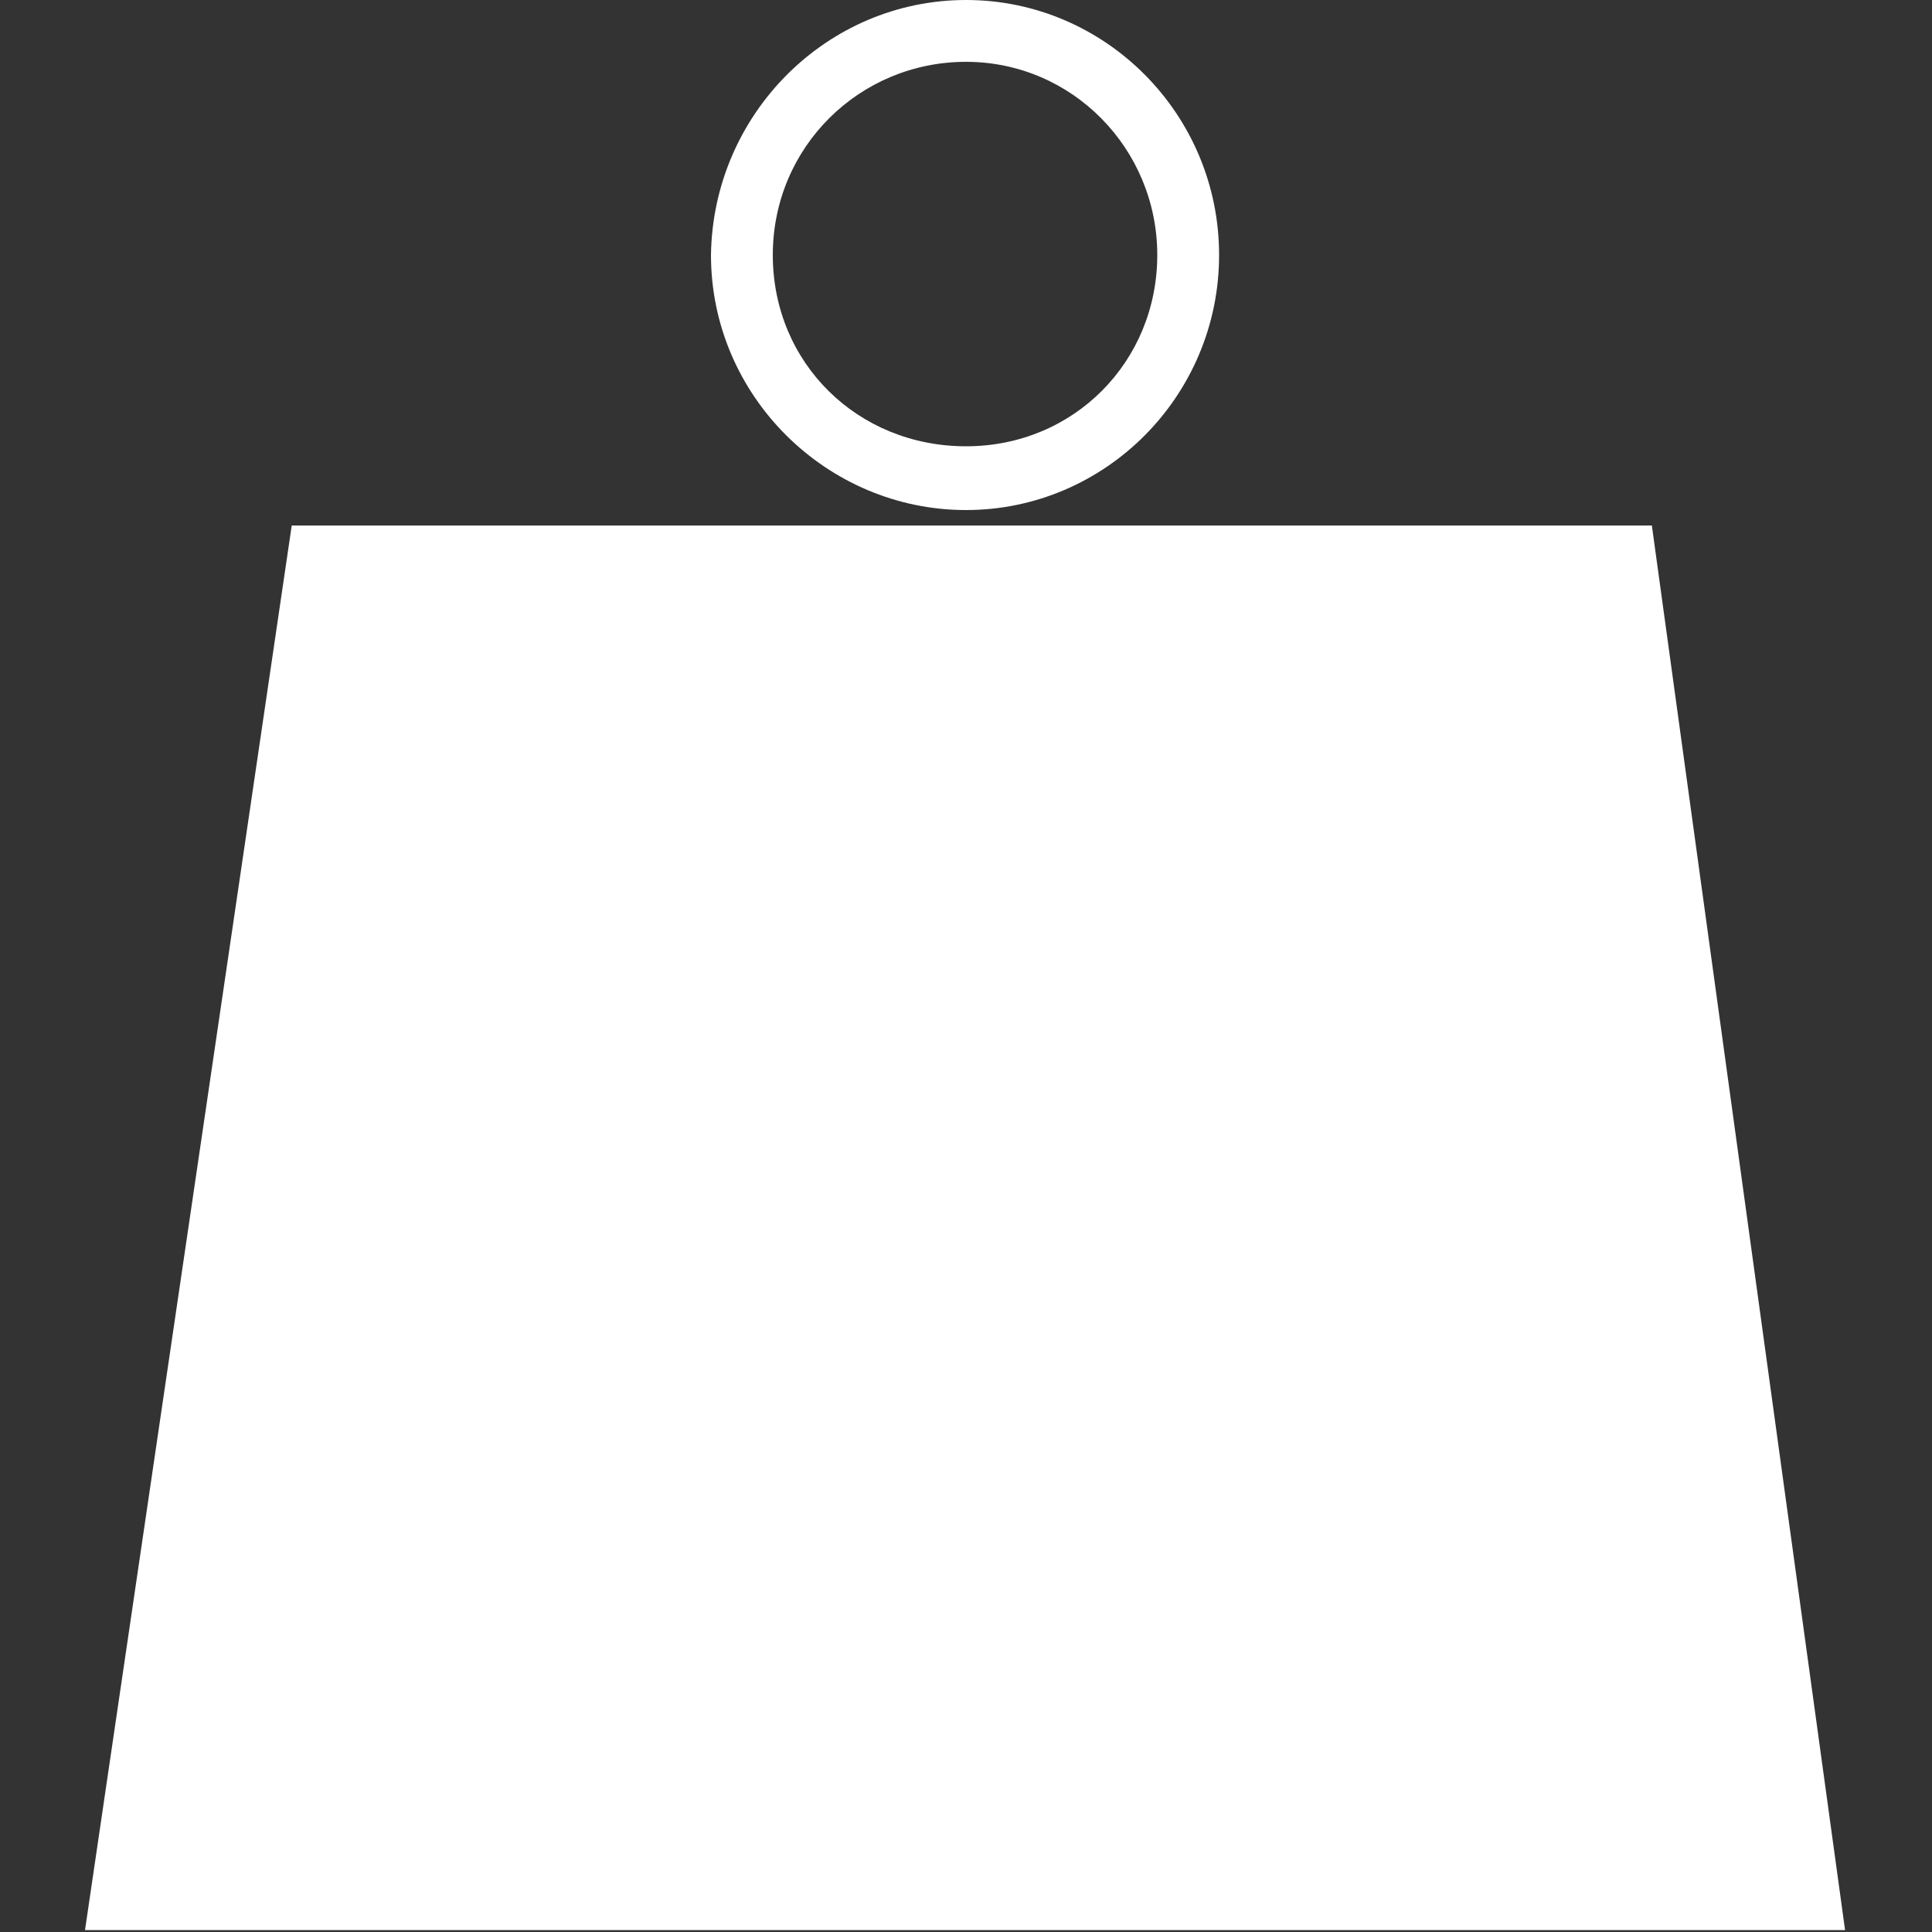 <?xml version="1.0" encoding="UTF-8"?>
<svg id="Livello_1" xmlns="http://www.w3.org/2000/svg" version="1.1" viewBox="0 0 100 100">
  <rect x="0" y="0" width="100" height="100" fill="#333333" stroke="none"/>
  <!-- Generator: Adobe Illustrator 29.0.0, SVG Export Plug-In . SVG Version: 2.1.0 Build 186)  -->
  <defs>
    <style>
      .st0 {
        fill: #fff;
      }
    </style>
  </defs>
  <path class="st0" d="M85.5,27.2H15.1L4.4,99.9h91.1l-10-72.7Z"/>
  <path class="st0" d="M50,0c7.2,0,13.1,5.9,13.1,13.2s-5.9,13.2-13.1,13.2-13.2-5.9-13.2-13.2c.1-7.3,6-13.2,13.2-13.2ZM50,3.2c-5.5,0-10,4.4-10,10s4.4,9.9,10,9.9,9.9-4.4,9.9-9.9-4.4-10-9.9-10Z"/>
</svg>